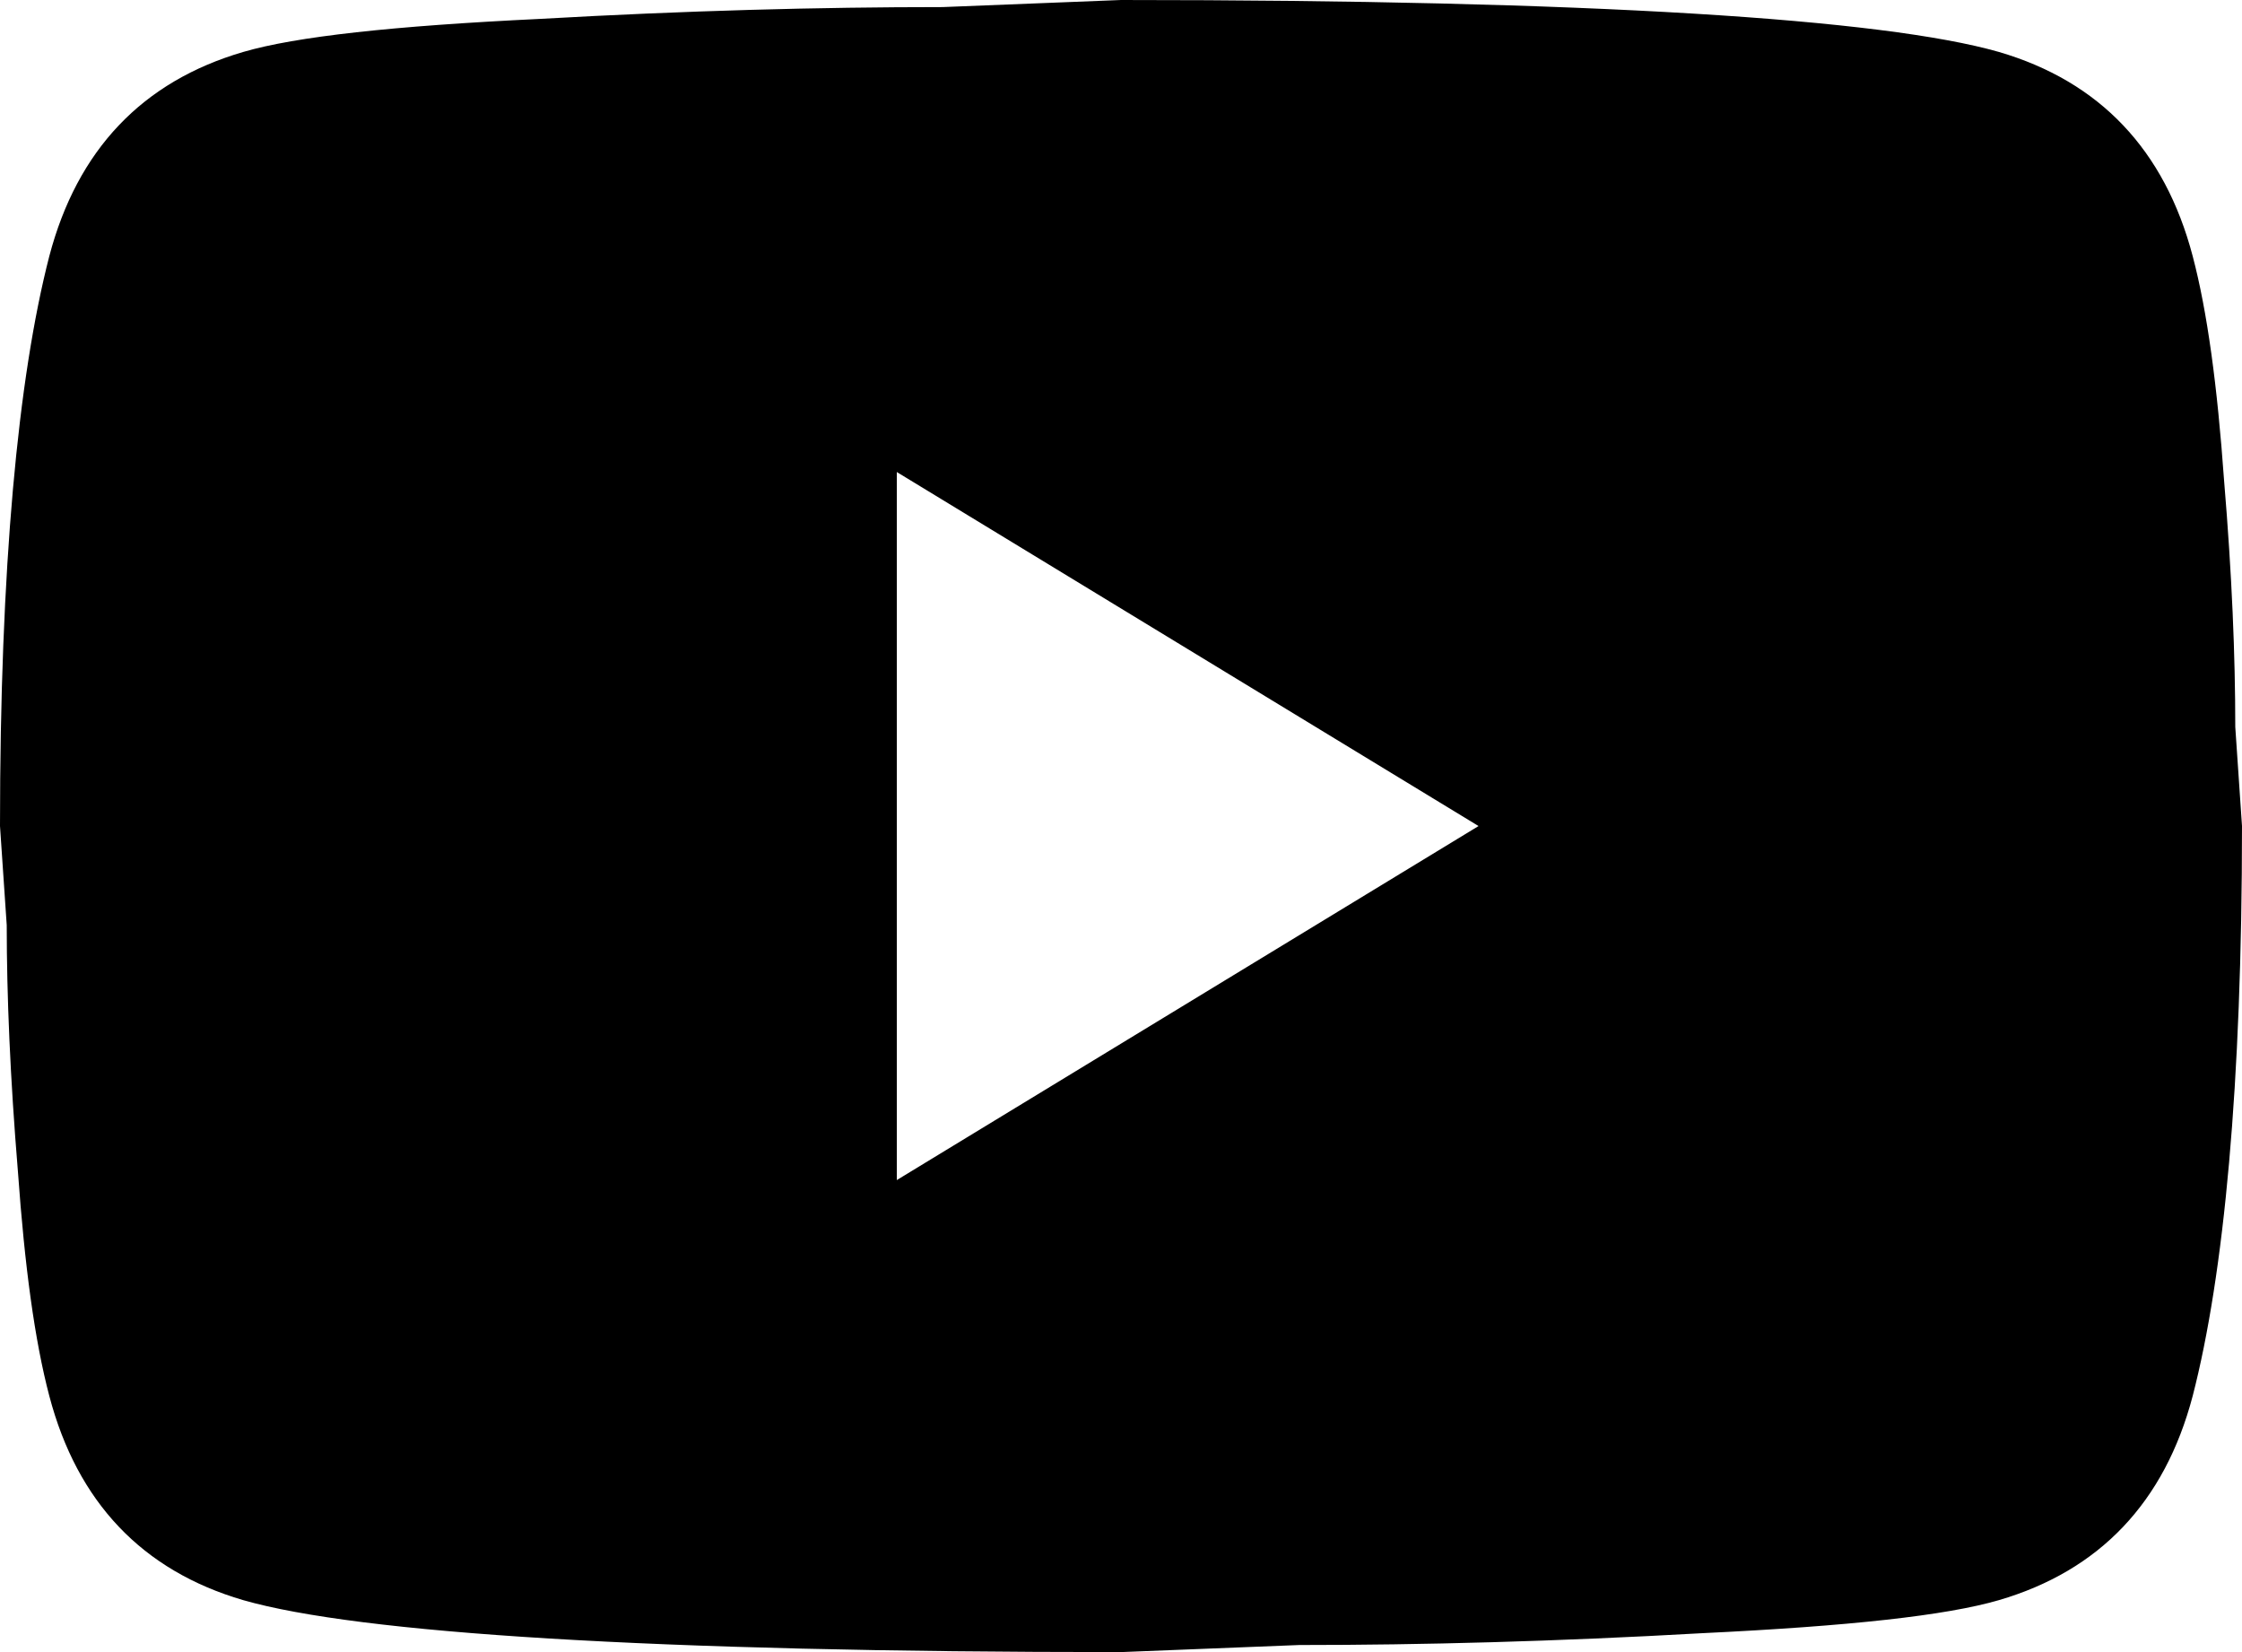 <svg width="19" height="14" viewBox="0 0 19 14" fill="none" xmlns="http://www.w3.org/2000/svg">
<path d="M7.6 10L12.53 7L7.6 4V10ZM18.582 2.17C18.706 2.64 18.791 3.27 18.848 4.07C18.915 4.87 18.943 5.56 18.943 6.16L19 7C19 9.19 18.848 10.8 18.582 11.83C18.345 12.73 17.794 13.31 16.939 13.56C16.492 13.69 15.675 13.78 14.421 13.84C13.186 13.91 12.056 13.94 11.011 13.94L9.5 14C5.519 14 3.04 13.84 2.062 13.56C1.206 13.31 0.655 12.73 0.418 11.83C0.294 11.36 0.209 10.73 0.152 9.93C0.086 9.13 0.057 8.44 0.057 7.84L0 7C0 4.81 0.152 3.2 0.418 2.17C0.655 1.27 1.206 0.69 2.062 0.44C2.508 0.31 3.325 0.22 4.579 0.16C5.814 0.09 6.944 0.06 7.989 0.06L9.5 0C13.48 0 15.96 0.16 16.939 0.44C17.794 0.69 18.345 1.27 18.582 2.17Z" fill="black"/>
</svg>
